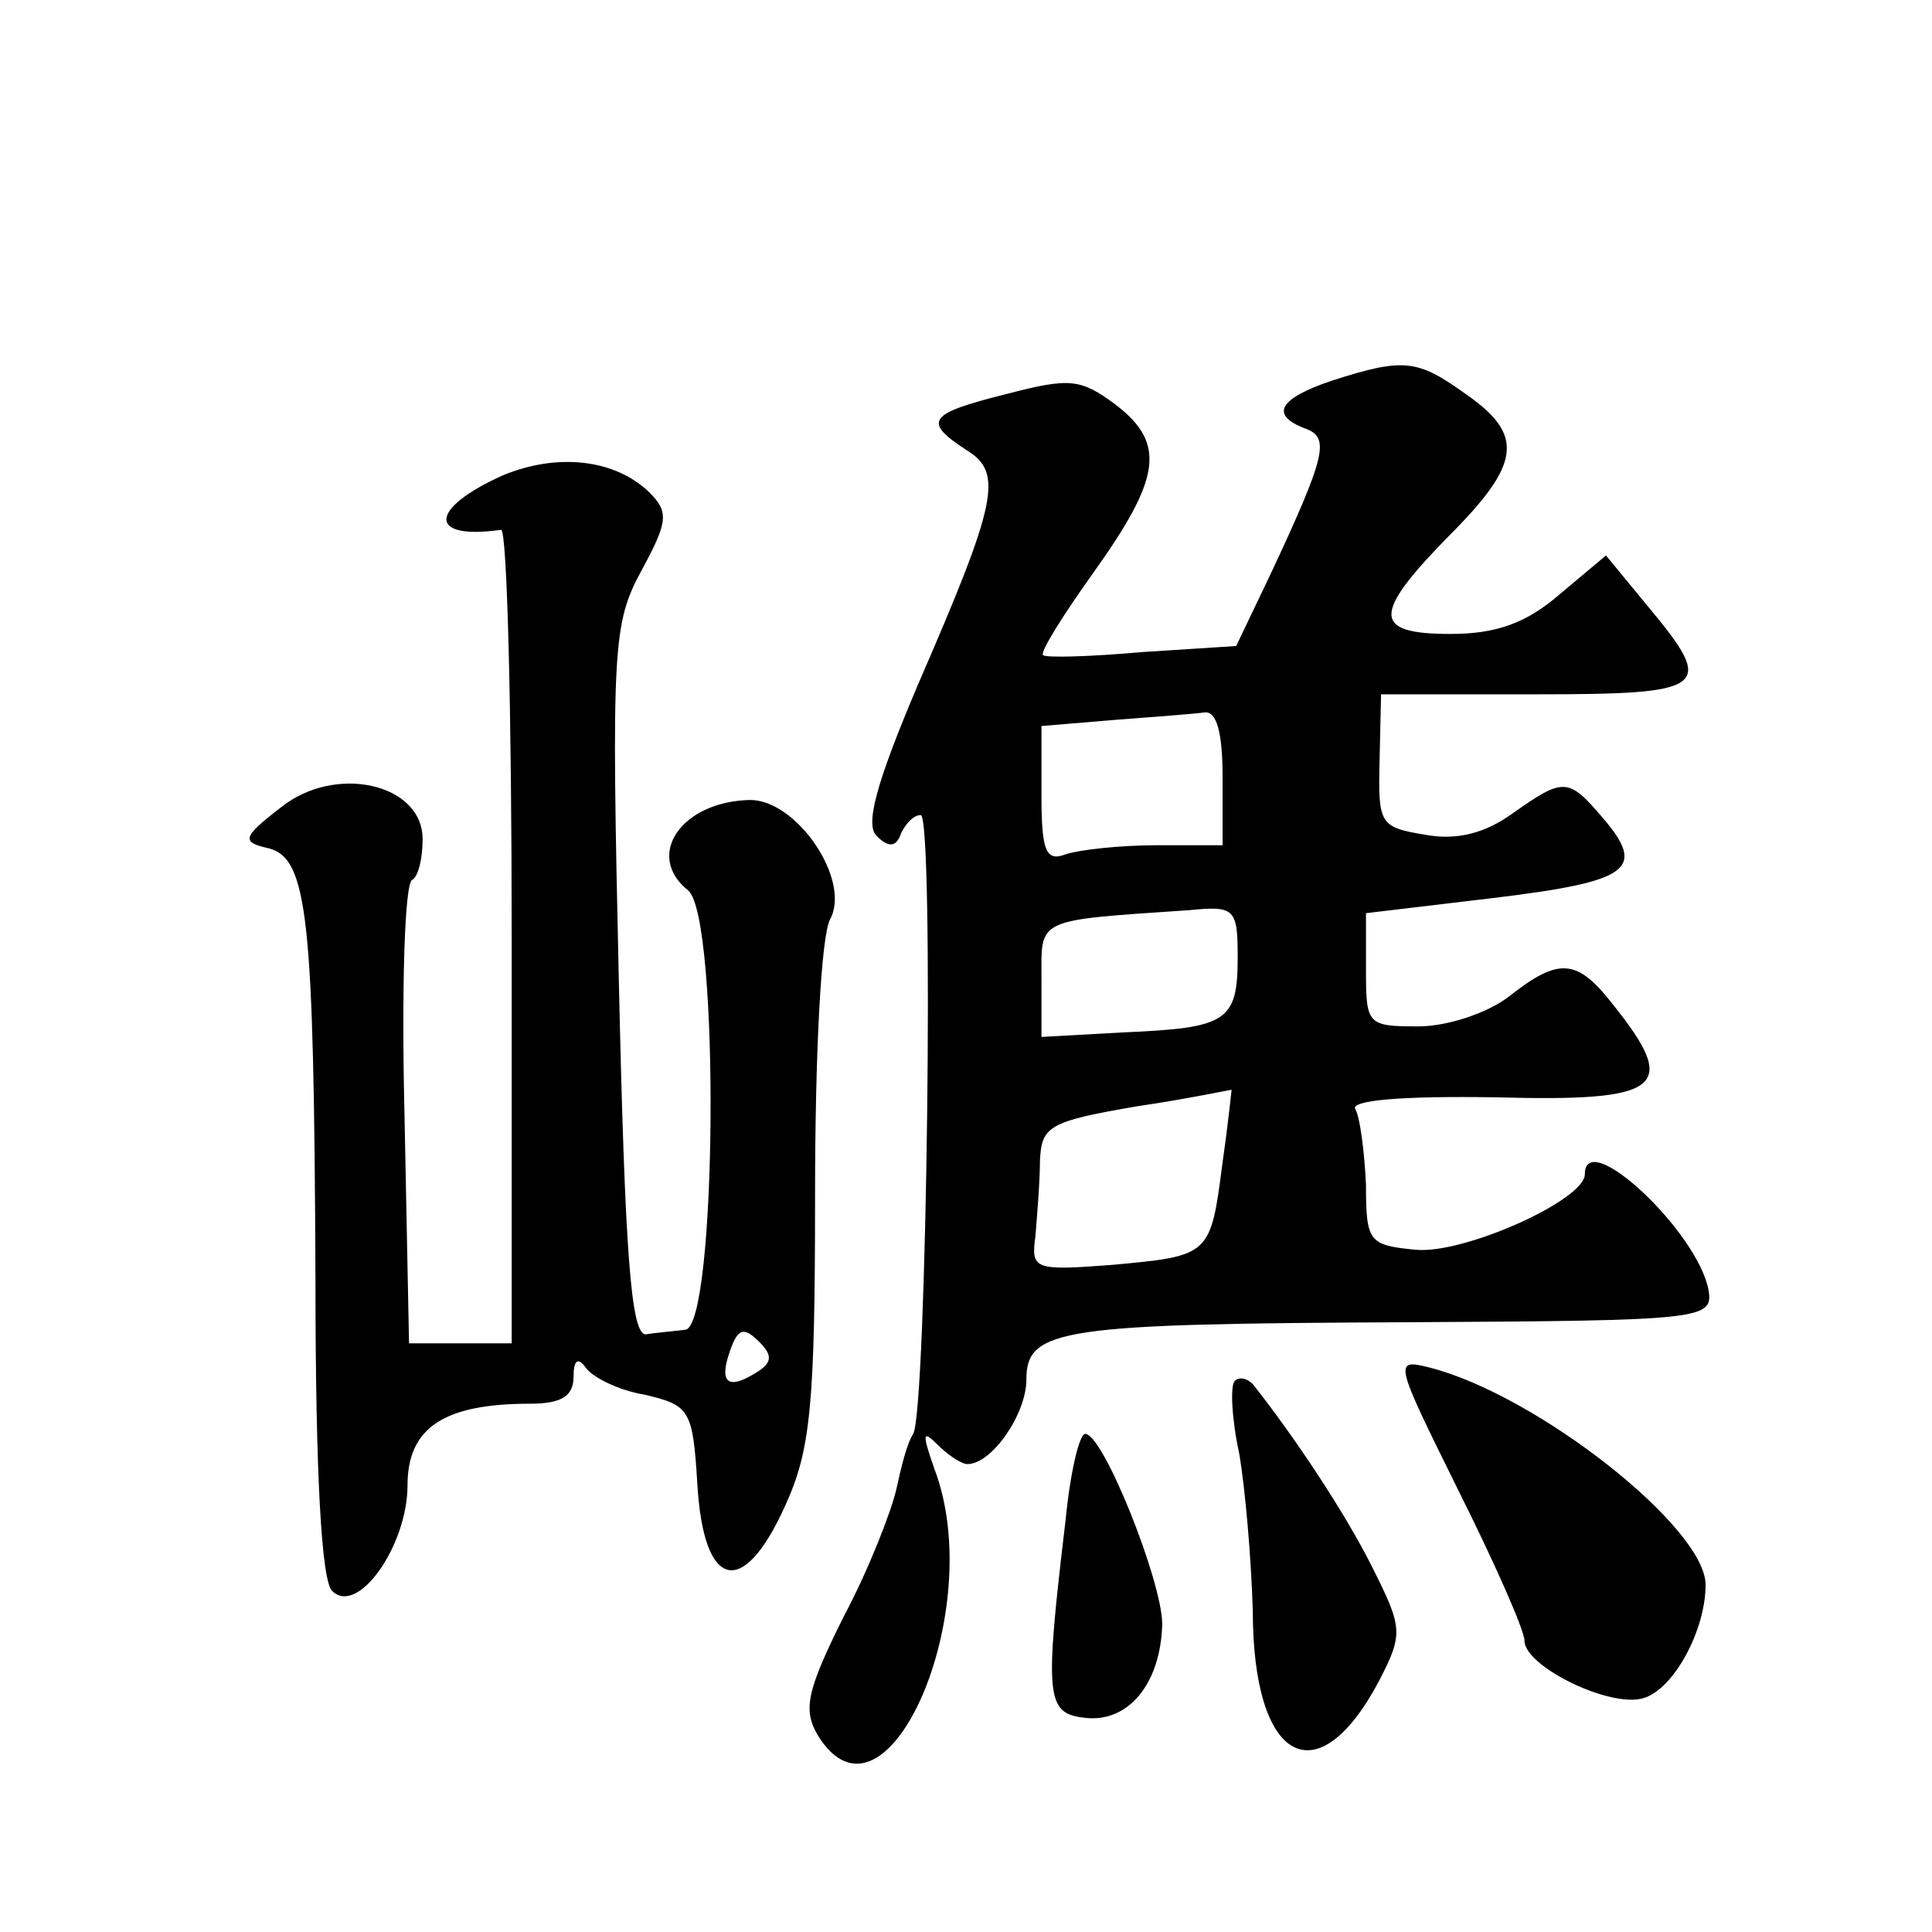 <?xml version="1.0" standalone="no"?>
<!DOCTYPE svg PUBLIC "-//W3C//DTD SVG 20010904//EN"
 "http://www.w3.org/TR/2001/REC-SVG-20010904/DTD/svg10.dtd">
<svg version="1.0" xmlns="http://www.w3.org/2000/svg"
 width="128pt" height="128pt" viewBox="0 0 128 128"
 preserveAspectRatio="xMidYMid meet">
<g transform="translate(0,128) scale(0.1,-0.1)"
fill="#0" stroke="none">
<path d="M883 1028 c-36 -12 -42 -23 -18 -32 16 -6 14 -17 -24 -98 l-22 -46 -62
-4 c-34 -3 -64 -4 -66 -2 -2 2 13 26 33 54 45 63 49 86 15 112 -23 17 -30 18 -72
7 -52 -13 -56 -18 -27 -37 25 -15 21 -34 -32 -156 -28 -66 -35 -93 -27 -100 8 -8
13 -7 16 2 3 6 8 12 13 12 9 0 4 -395 -5 -410 -4 -6 -8 -22 -11 -36 -3 -14 -18
-53 -35 -85 -25 -50 -27 -62 -17 -79 45 -72 113 83 77 177 -8 23 -8 26 2 16 7 -7
16 -13 20 -13 16 0 39 33 39 56 0 34 23 37 255 38 193 1 200 2 197 21 -7 39 -82
109 -82 77 0 -17 -80 -53 -112 -50 -31 3 -33 5 -33 43 -1 22 -4 45 -7 50 -4 6 30
9 93 8 110 -3 122 6 78 61 -24 31 -36 32 -69 6 -14 -11 -41 -20 -60 -20 -34 0 -35
1 -35 37 l0 38 84 10 c91 11 102 19 73 53 -23 27 -26 27 -60 3 -18 -13 -37 -18
-58 -14 -30 5 -31 7 -30 49 l1 44 103 0 c114 0 119 4 74 58 l-28 34 -31 -26 c-22
-19 -42 -26 -72 -26 -52 0 -52 13 -1 65 48 48 50 67 11 94 -32 23 -41 24 -88 9z
m-73 -263 l0 -45 -44 0 c-24 0 -51 -3 -60 -6 -13 -5 -16 2 -16 39 l0 46 48 4 c26
2 53 4 60 5 8 1 12 -13 12 -43z m10 -119 c0 -43 -7 -47 -76 -50 l-54 -3 0 38 c0
41 -5 39 98 46 30 3 32 1 32 -31z m-10 -136 c-8 -62 -8 -62 -73 -68 -52 -4 -54
-3 -51 19 1 13 3 36 3 50 1 23 6 26 64 36 34 5 62 11 63 11 0 1 -2 -20 -6 -48z
M333 965 c-49 -22 -50 -43 -1 -36 4 0 7 -121 7 -269 l0 -270 -34 0 -34 0 -3 151
c-2 83 0 153 5 156 4 2 7 14 7 27 0 37 -58 50 -94 21 -26 -20 -26 -23 -8 -27 26
-7 30 -45 31 -285 0 -130 4 -200 11 -207 17 -17 50 30 50 70 0 38 24 54 81 54 21
0 29 5 29 18 0 11 3 13 8 6 4 -6 21 -15 39 -18 30 -7 32 -10 35 -59 4 -70 30 -77
58 -15 17 37 20 66 20 206 0 94 4 172 10 183 14 26 -22 79 -53 79 -46 -1 -70 -37
-41 -60 21 -18 19 -289 -2 -291 -8 -1 -20 -2 -26 -3 -10 -1 -14 54 -18 234 -5 221
-4 237 15 272 18 33 18 39 5 52 -23 22 -61 26 -97 11z m167 -595 c-18 -11 -24 -6
-16 16 5 14 9 15 19 5 9 -9 9 -14 -3 -21z M966 293 c24 -48 44 -93 44 -100 0 -17
57 -45 79 -38 20 6 41 45 41 75 0 38 -112 126 -183 144 -24 6 -23 4 19 -81z M818
365 c-3 -3 -2 -25 3 -48 4 -23 8 -70 9 -104 0 -101 43 -124 84 -46 16 31 15 35
-5 75 -18 36 -52 87 -79 121 -4 4 -9 5 -12 2z M706 273 c-14 -117 -13 -128 12 -131
29 -4 51 22 52 62 0 28 -39 126 -51 126 -4 0 -10 -26 -13 -57z"/>
</g>
</svg>
